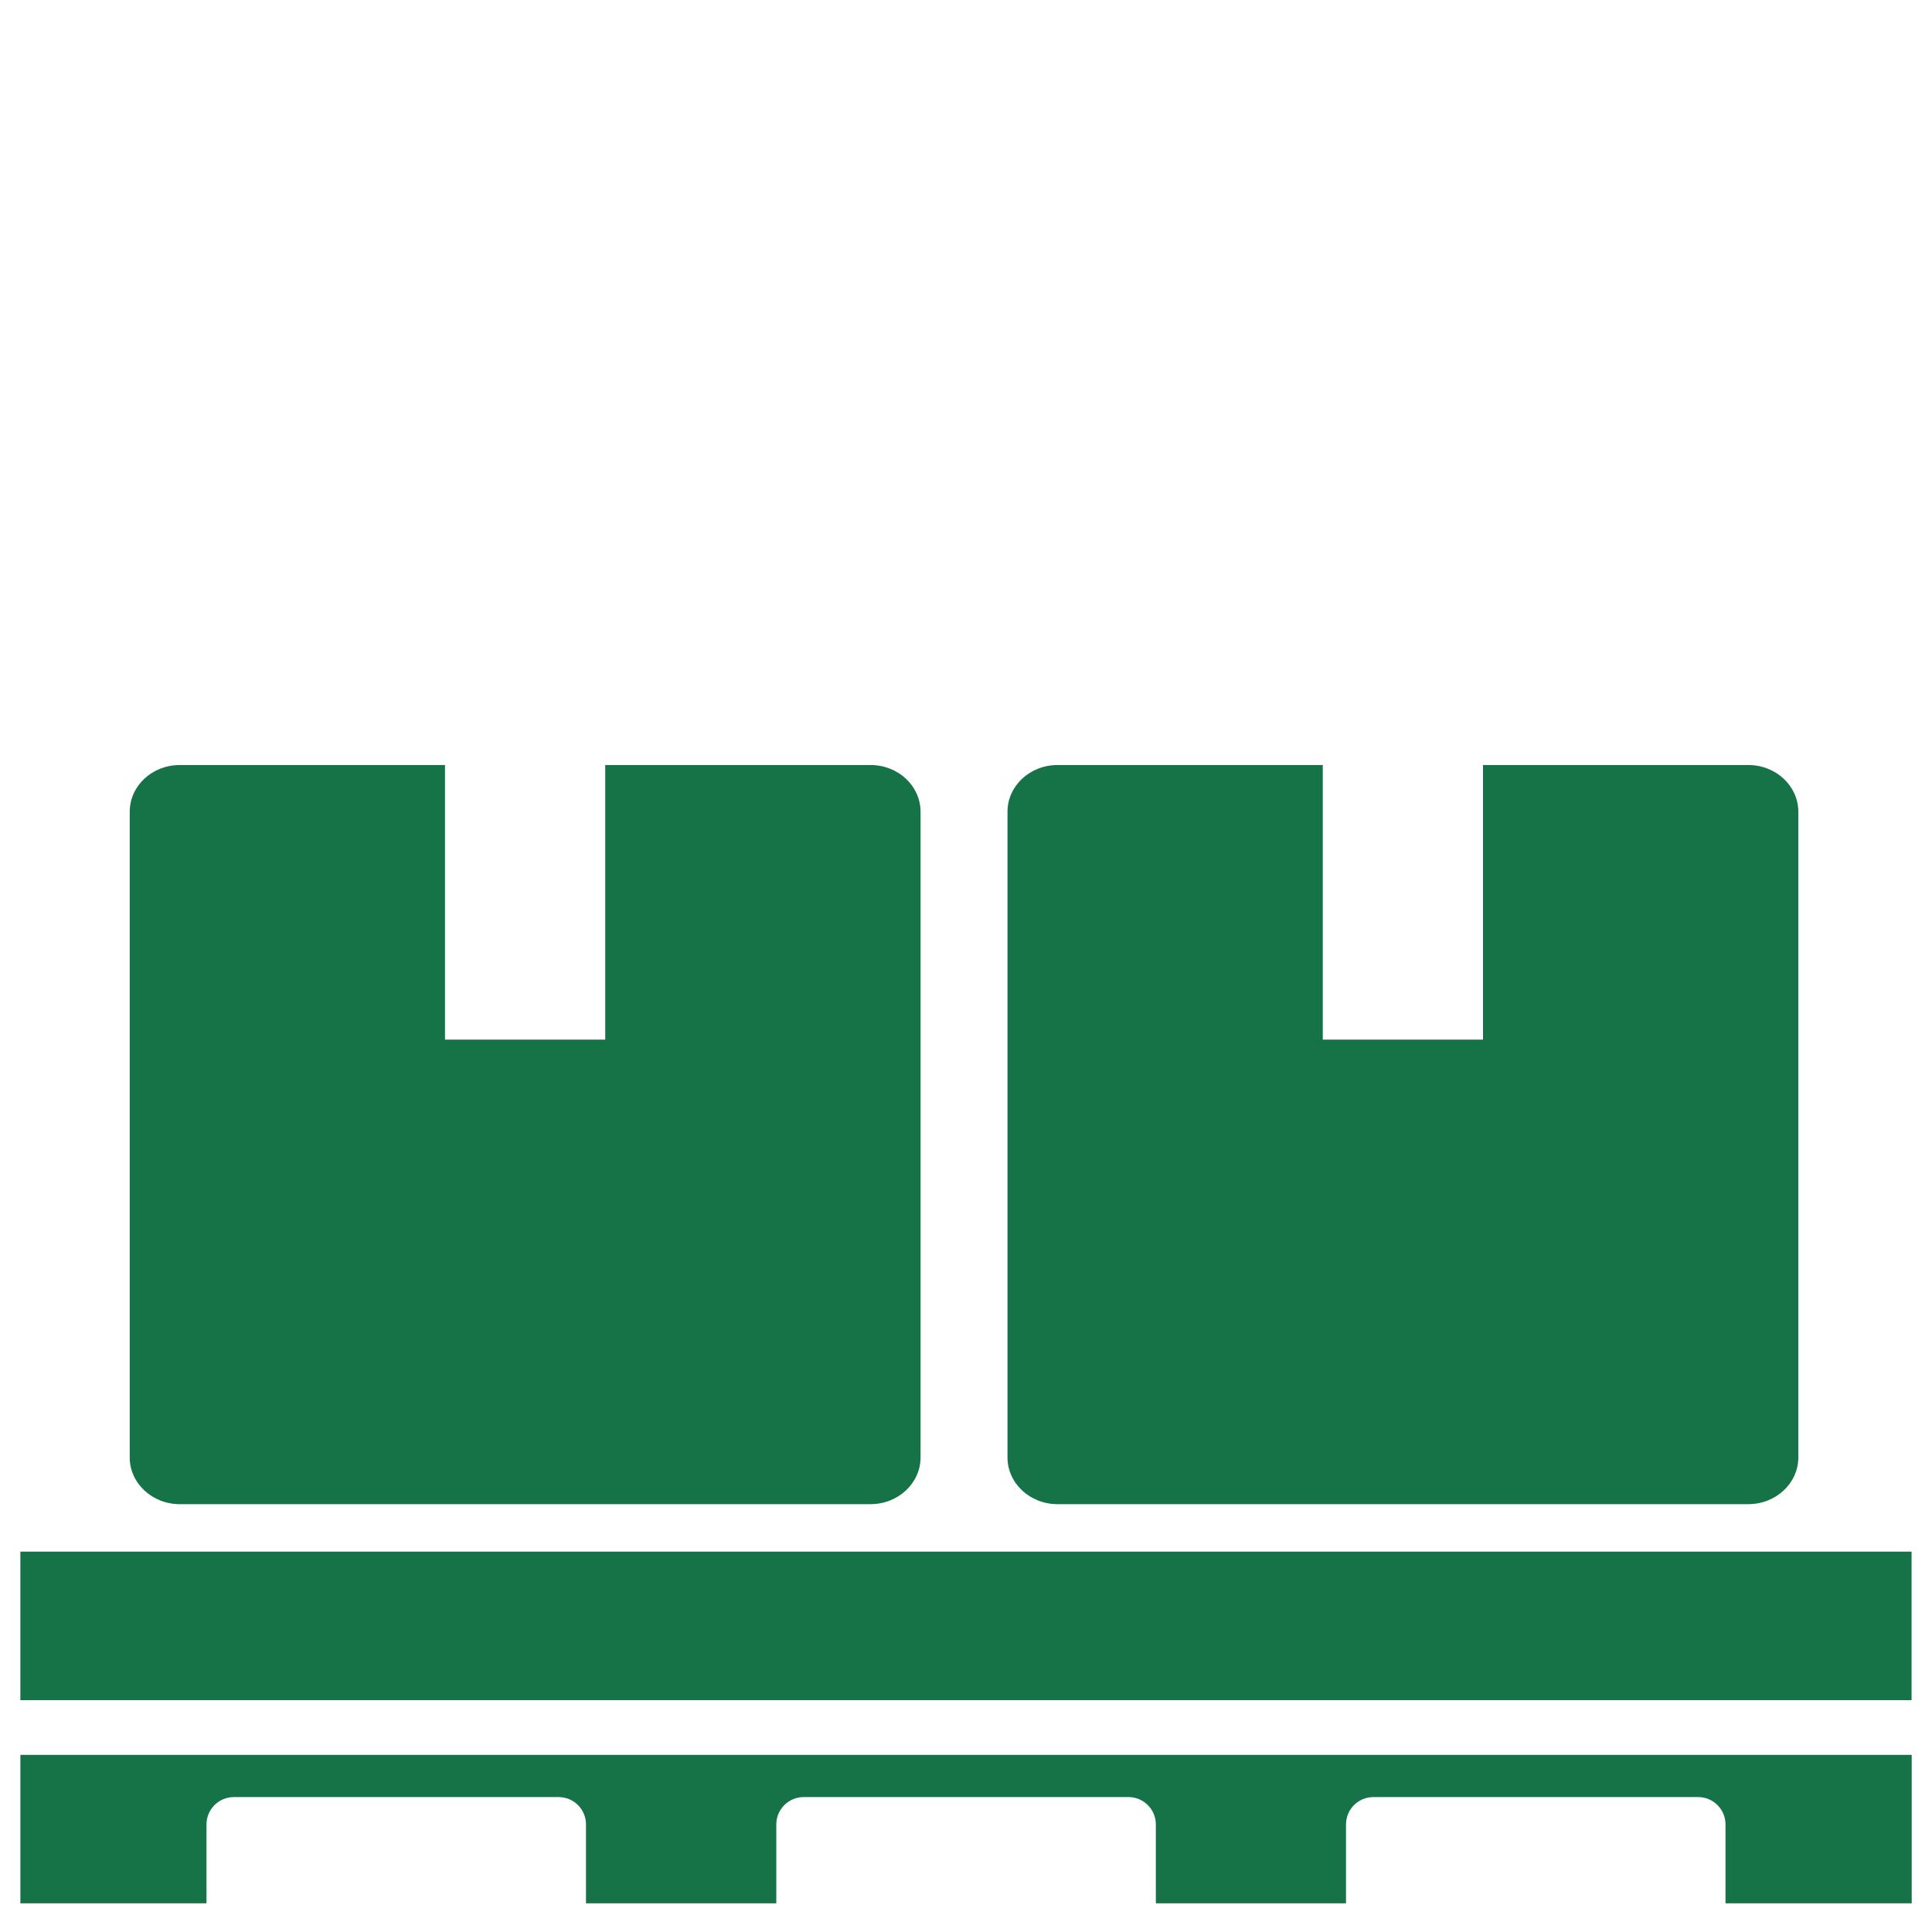 <?xml version="1.0" encoding="UTF-8"?><svg id="a" xmlns="http://www.w3.org/2000/svg" width="420" height="420" viewBox="0 0 420 420"><defs><style>.b{fill:#157347;stroke-width:0px;}</style></defs><path class="b" d="M4.43,413.76h40.46v-17.14c0-3.29,2.66-5.95,5.95-5.95h70.6c3.29,0,5.95,2.66,5.95,5.95v17.14h41.37v-17.14c0-3.29,2.67-5.95,5.95-5.95h70.61c3.28,0,5.95,2.66,5.95,5.95v17.14h41.34v-17.14c0-3.29,2.66-5.95,5.95-5.95h70.6c3.29,0,5.95,2.66,5.95,5.95v17.14h40.48v-32.26H4.43v32.26Z"/><path class="b" d="M4.43,337.31h411.13v32.29H4.43v-32.29Z"/><path class="b" d="M189.25,166.31h-57.68v59.69h-34.83v-59.69h-57.67c-6.01,0-10.87,4.55-10.87,10.16v140.36c0,5.61,4.87,10.16,10.87,10.16h150.18c6,0,10.87-4.55,10.87-10.16v-140.36c0-5.61-4.86-10.16-10.87-10.16Z"/><path class="b" d="M380.07,166.31h-57.68v59.69h-34.83v-59.69h-57.67c-6.01,0-10.87,4.55-10.87,10.16v140.36c0,5.61,4.87,10.16,10.87,10.16h150.18c6,0,10.87-4.55,10.87-10.16v-140.36c0-5.61-4.86-10.16-10.87-10.16Z"/></svg>